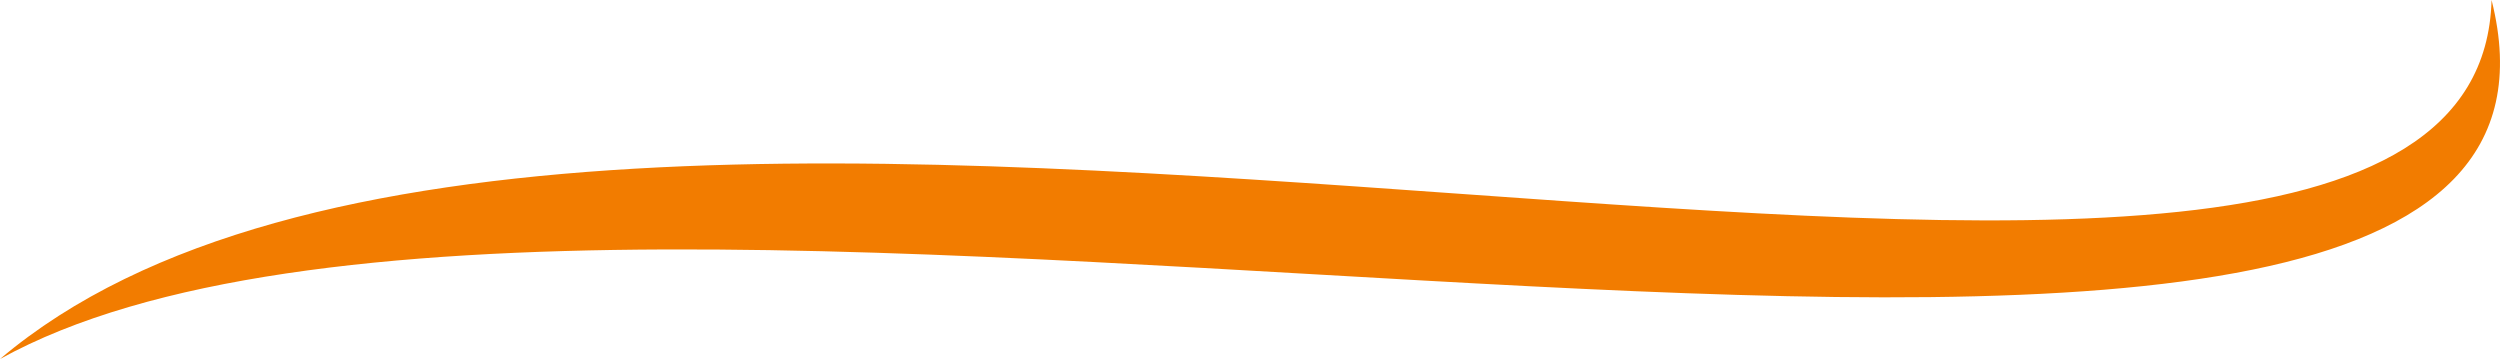 <svg xmlns="http://www.w3.org/2000/svg" width="336.82" height="48.37"><defs><clipPath id="a"><path data-name="Rectangle 8702" fill="none" d="M0 0h336.82v48.37H0z"/></clipPath></defs><g data-name="Groupe 16135"><g data-name="Groupe 15744" clip-path="url(#a)"><path data-name="Tracé 116024" d="M335.684 0C333.74 72.022 78.98-18.509 0 48.37 81.024 3.583 356.667 83.137 335.684 0" fill="#f27c00" fill-rule="evenodd"/></g></g></svg>
